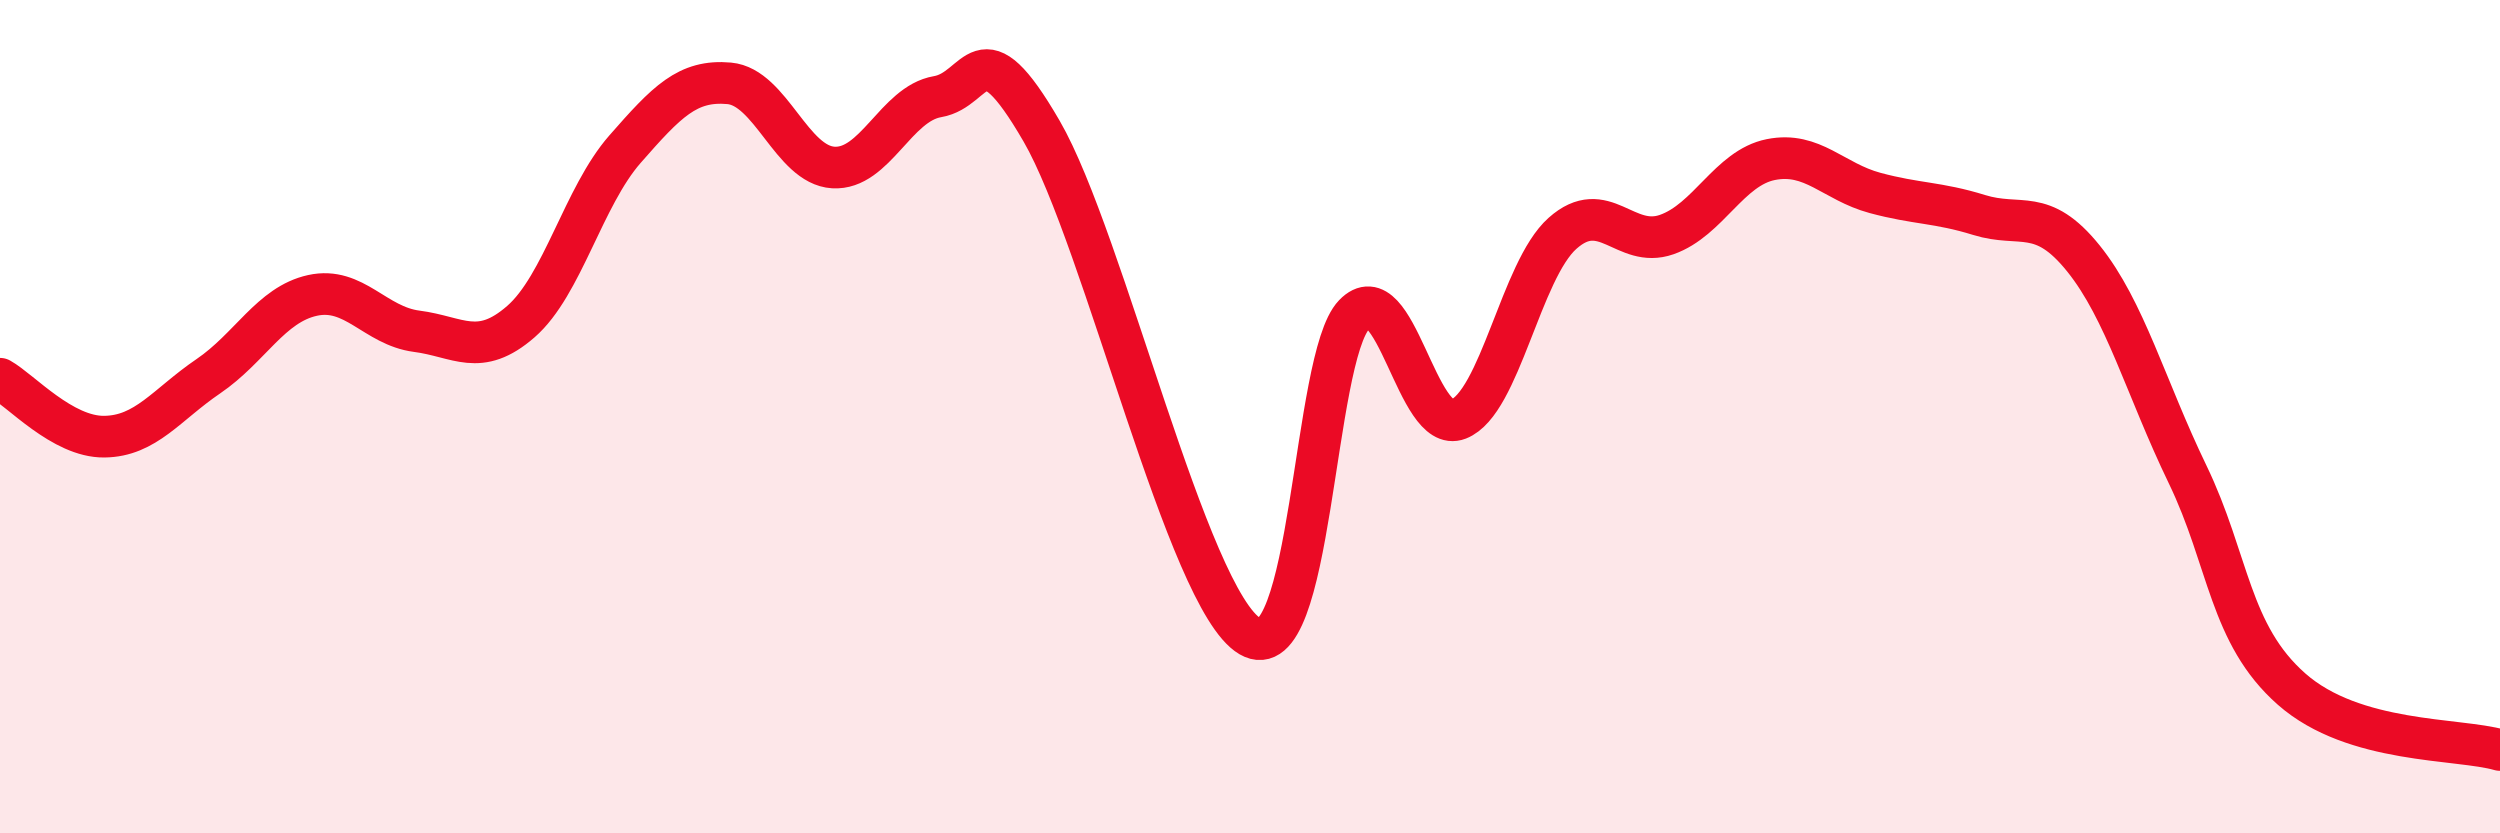 
    <svg width="60" height="20" viewBox="0 0 60 20" xmlns="http://www.w3.org/2000/svg">
      <path
        d="M 0,9.09 C 0.5,9.37 1.5,10.49 2.5,10.48 C 3.5,10.47 4,9.71 5,9.03 C 6,8.35 6.5,7.31 7.5,7.09 C 8.5,6.87 9,7.82 10,7.95 C 11,8.08 11.5,8.59 12.5,7.72 C 13.5,6.85 14,4.72 15,3.58 C 16,2.44 16.5,1.91 17.5,2 C 18.5,2.09 19,3.96 20,4.02 C 21,4.08 21.5,2.49 22.5,2.32 C 23.5,2.15 23.5,0.56 25,3.15 C 26.5,5.74 28.5,14.39 30,15.27 C 31.5,16.15 31.5,8.59 32.5,7.55 C 33.5,6.51 34,10.45 35,10.06 C 36,9.67 36.5,6.49 37.5,5.6 C 38.5,4.71 39,5.98 40,5.63 C 41,5.28 41.5,4.03 42.5,3.83 C 43.5,3.63 44,4.36 45,4.63 C 46,4.9 46.5,4.85 47.5,5.16 C 48.5,5.47 49,4.96 50,6.2 C 51,7.44 51.5,9.31 52.5,11.38 C 53.5,13.45 53.5,15.22 55,16.54 C 56.5,17.86 59,17.71 60,18L60 20L0 20Z"
        fill="#EB0A25"
        opacity="0.1"
        stroke-linecap="round"
        stroke-linejoin="round"
      />
      <path
        d="M 0,9.09 C 0.5,9.37 1.5,10.49 2.5,10.48 C 3.5,10.47 4,9.71 5,9.03 C 6,8.35 6.5,7.31 7.5,7.09 C 8.5,6.87 9,7.82 10,7.95 C 11,8.08 11.5,8.59 12.5,7.72 C 13.5,6.85 14,4.72 15,3.58 C 16,2.44 16.5,1.91 17.5,2 C 18.5,2.09 19,3.96 20,4.02 C 21,4.08 21.5,2.49 22.5,2.32 C 23.5,2.15 23.5,0.56 25,3.15 C 26.5,5.74 28.5,14.39 30,15.27 C 31.5,16.15 31.5,8.59 32.5,7.55 C 33.5,6.51 34,10.45 35,10.06 C 36,9.67 36.5,6.49 37.5,5.6 C 38.5,4.71 39,5.98 40,5.63 C 41,5.28 41.5,4.03 42.5,3.83 C 43.5,3.63 44,4.36 45,4.63 C 46,4.9 46.5,4.85 47.5,5.16 C 48.5,5.47 49,4.96 50,6.2 C 51,7.44 51.5,9.31 52.5,11.38 C 53.5,13.45 53.5,15.22 55,16.54 C 56.5,17.86 59,17.71 60,18"
        stroke="#EB0A25"
        stroke-width="1"
        fill="none"
        stroke-linecap="round"
        stroke-linejoin="round"
      />
    </svg>
  